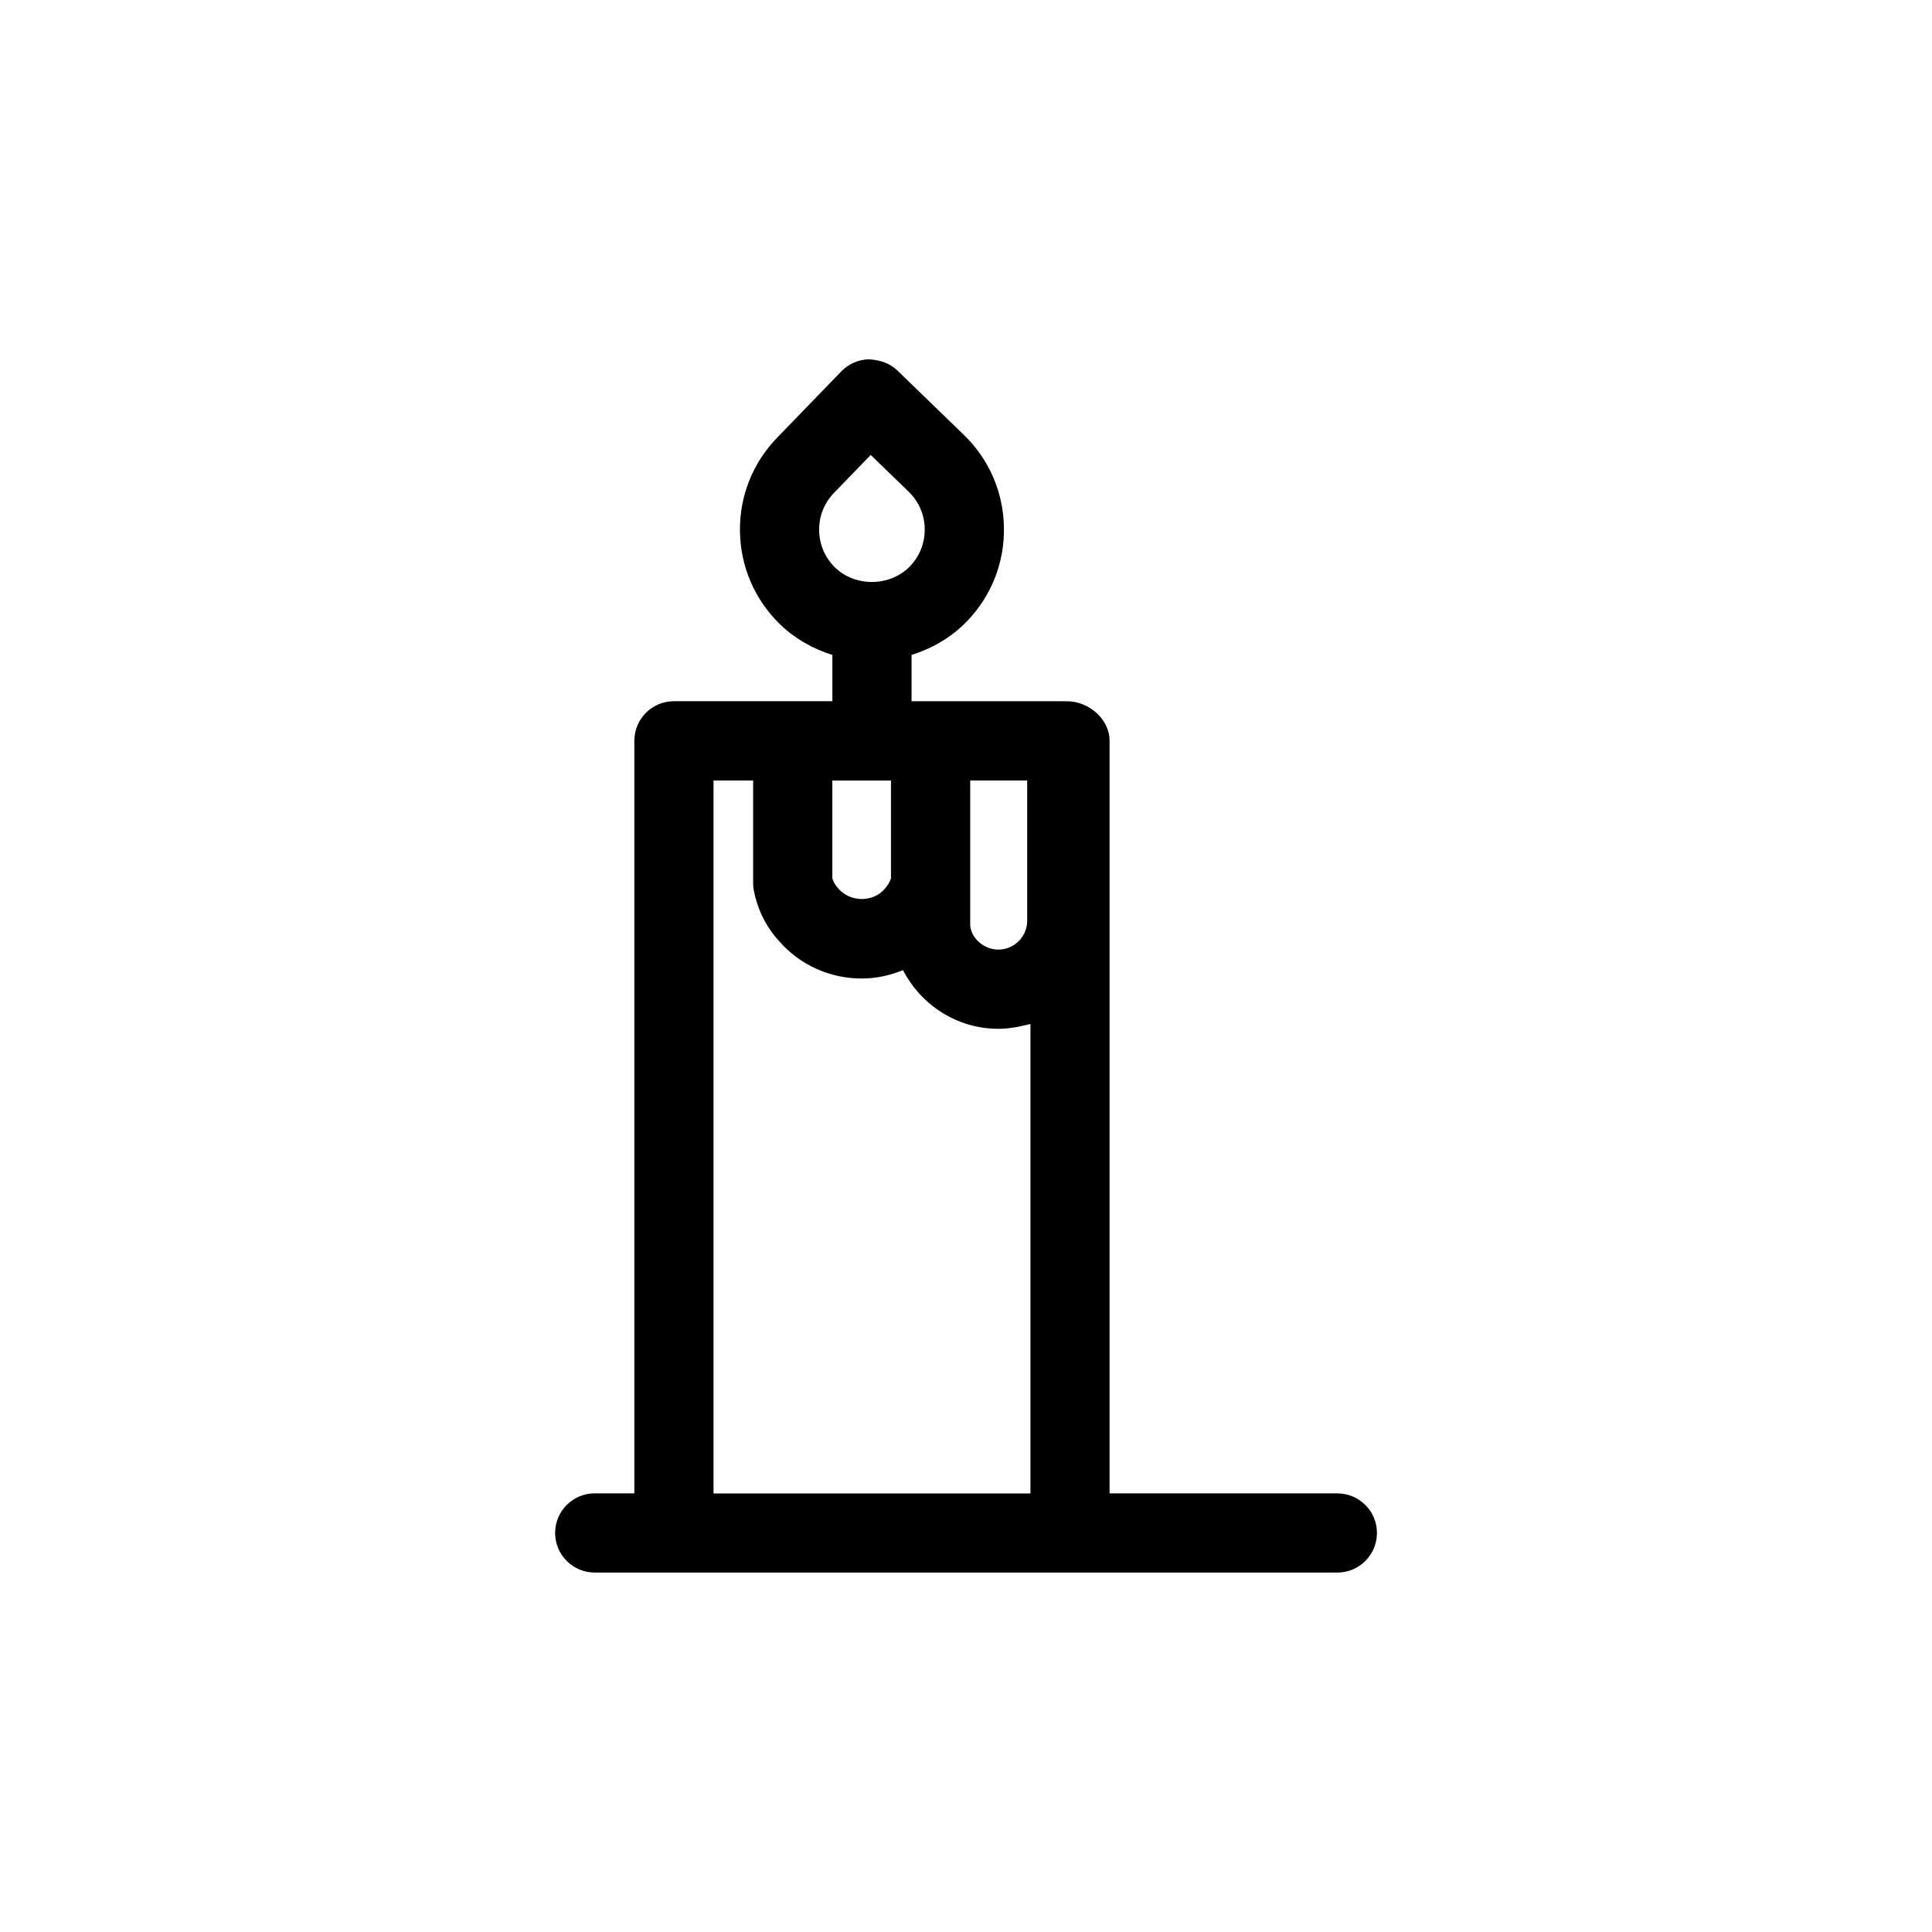 <?xml version="1.0" encoding="UTF-8"?>
<!-- The Best Svg Icon site in the world: iconSvg.co, Visit us! https://iconsvg.co -->
<svg fill="#000000" width="800px" height="800px" version="1.1" viewBox="144 144 512 512" xmlns="http://www.w3.org/2000/svg">
 <path d="m498.4 539.76h-60.352v-199.43c0-5.793-5.531-10.496-11.336-10.496h-41.137v-12.27c5.469-1.723 10.516-4.617 14.633-8.871 6.508-6.707 10.004-15.555 9.844-24.906-0.148-9.352-3.926-18.074-10.645-24.562l-17.602-17.047c-1.984-1.93-4.543-2.75-7.461-2.961-2.793 0.043-5.449 1.195-7.379 3.191l-17.023 17.59c-6.508 6.719-10.004 15.555-9.844 24.906 0.156 9.352 3.938 18.074 10.645 24.57 3.957 3.832 8.723 6.477 13.844 8.094v12.258h-41.984c-5.805 0-10.496 4.703-10.496 10.496v199.43h-10.496c-5.805 0-10.496 4.703-10.496 10.496s4.691 10.496 10.496 10.496h196.8c5.805 0 10.496-4.703 10.496-10.496 0-5.785-4.703-10.488-10.508-10.488zm-133.38-265.14 9.73-10.055 10.066 9.75c2.676 2.594 4.188 6.078 4.25 9.824 0.051 3.738-1.344 7.285-3.938 9.961-5.207 5.375-14.422 5.519-19.797 0.324-2.688-2.602-4.188-6.098-4.25-9.844-0.062-3.75 1.336-7.277 3.938-9.961zm51.199 113.37c0 4.219-3.434 7.66-7.652 7.66-3.926 0-7.223-3.117-7.453-6.402v-2.519-0.105-0.105-35.684h15.105zm-36.105-37.156v25.945c-0.305 0.988-0.852 1.891-1.742 2.875-2.949 3.391-8.922 3.602-12.238-0.211-0.746-0.828-1.258-1.68-1.555-2.644v-25.957h15.535zm-47.023 188.93v-188.93h10.496v27.184c0 0.66 0.062 1.324 0.188 1.973 0.988 5.113 3.285 9.688 6.688 13.395 5.457 6.309 13.434 9.93 21.895 9.93 3.832 0 7.527-0.828 10.949-2.215 4.766 9.238 14.328 15.543 25.266 15.543 1.773 0 3.504-0.211 5.195-0.523 0.504-0.094 0.996-0.219 1.492-0.336 0.609-0.148 1.227-0.23 1.816-0.418v124.41h-83.984z"/>
</svg>